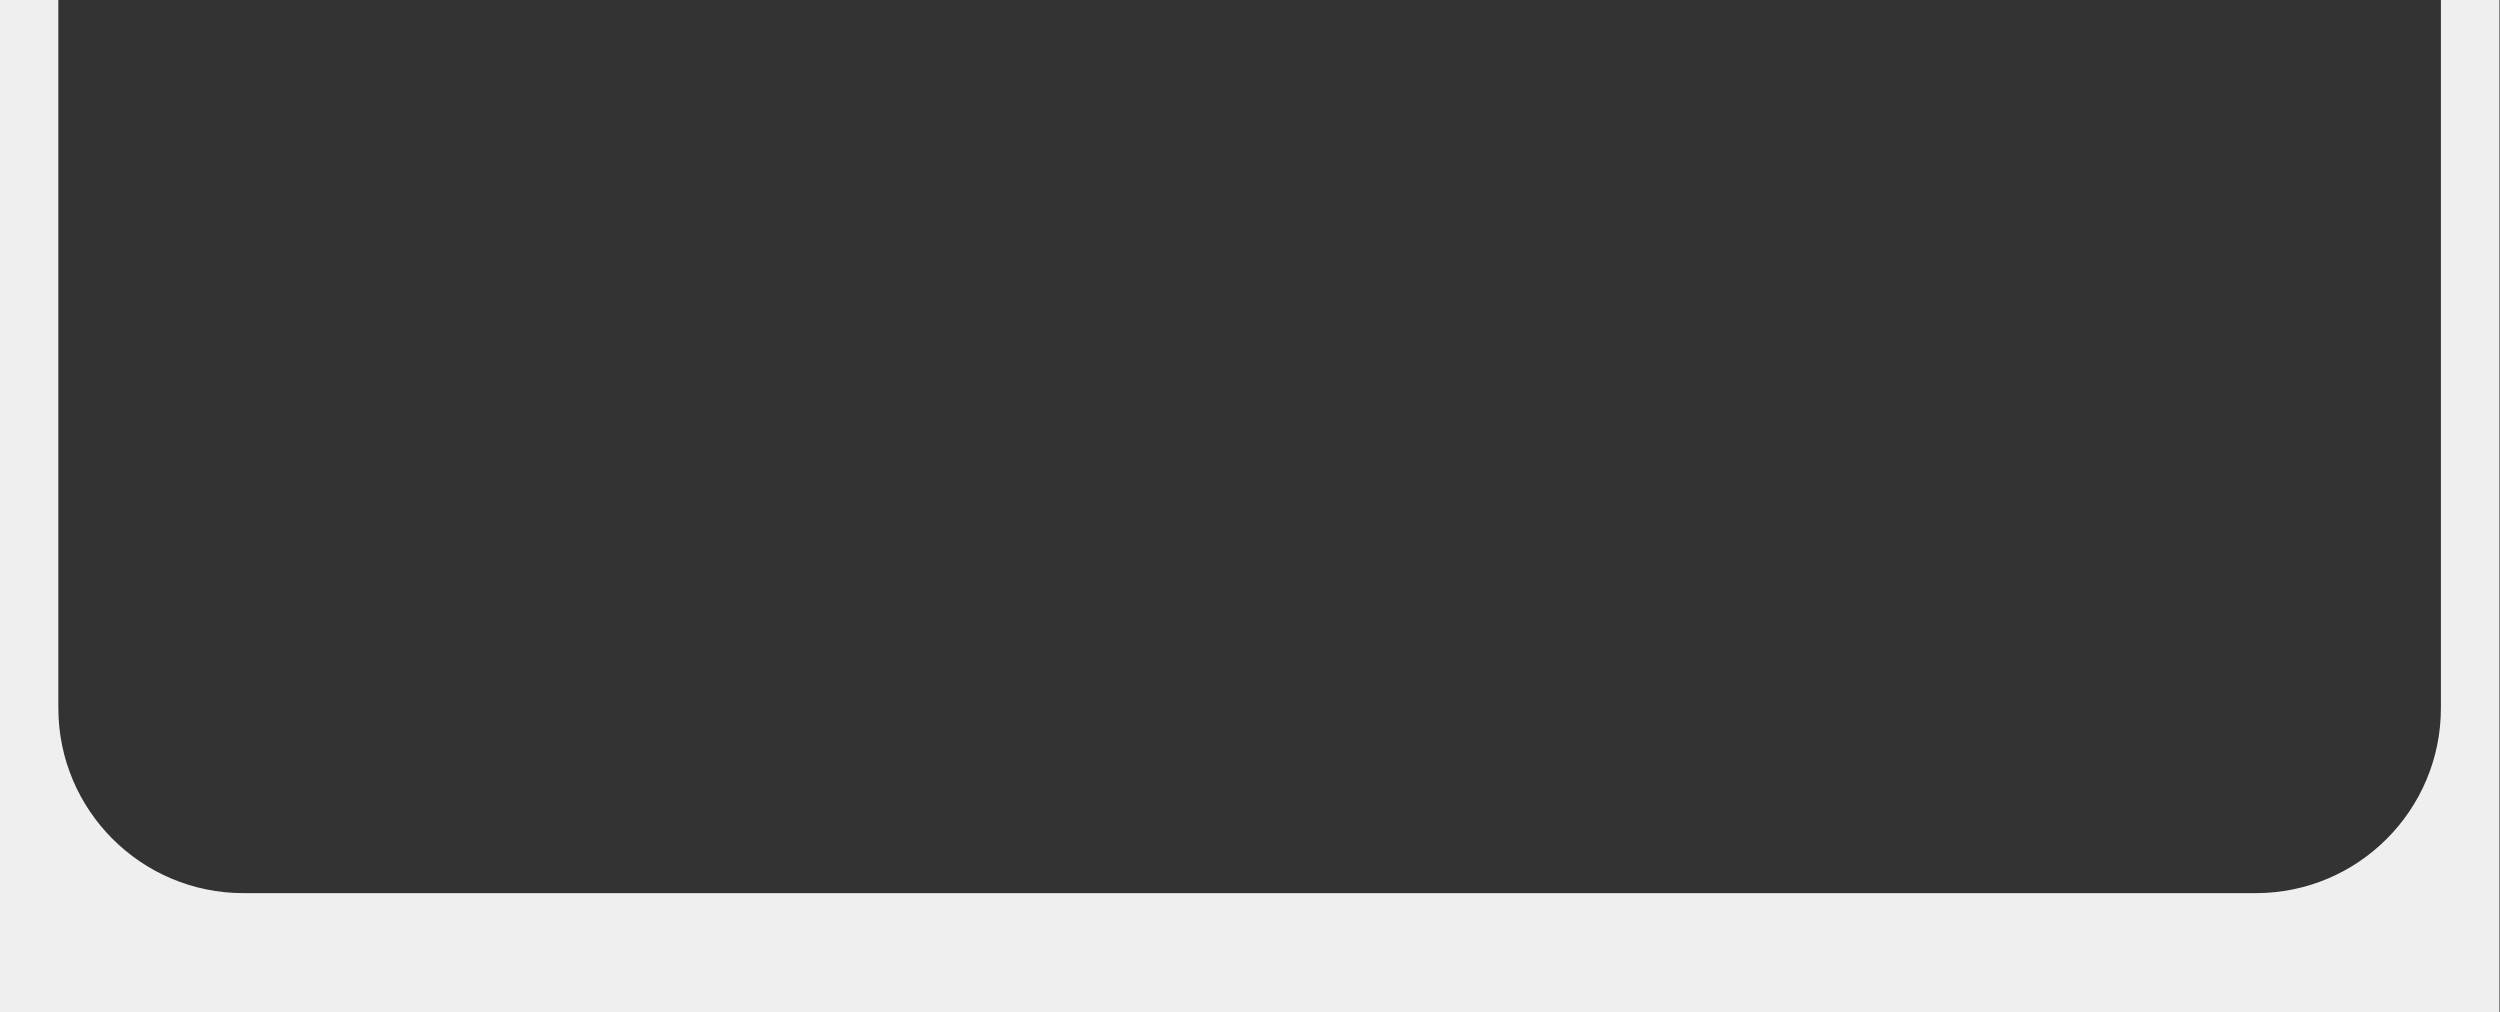 <?xml version="1.0" encoding="UTF-8"?> <svg xmlns="http://www.w3.org/2000/svg" xmlns:xlink="http://www.w3.org/1999/xlink" version="1.1" id="Capa_1" x="0px" y="0px" viewBox="0 0 1324 536" style="enable-background:new 0 0 1324 536;" xml:space="preserve"><rect x="0" y="0" width="1324" height="536" fill="#333333" stroke="none"/> <style type="text/css"> .st0{fill:#EFEFEF;} </style> <path class="st0" d="M1292.7-0.4V375c0,54.1-43.9,98-98,98H128.9c-54.1,0-98-43.9-98-98V-0.4H0V536h1323.7V-0.4H1292.7z"></path> </svg> 